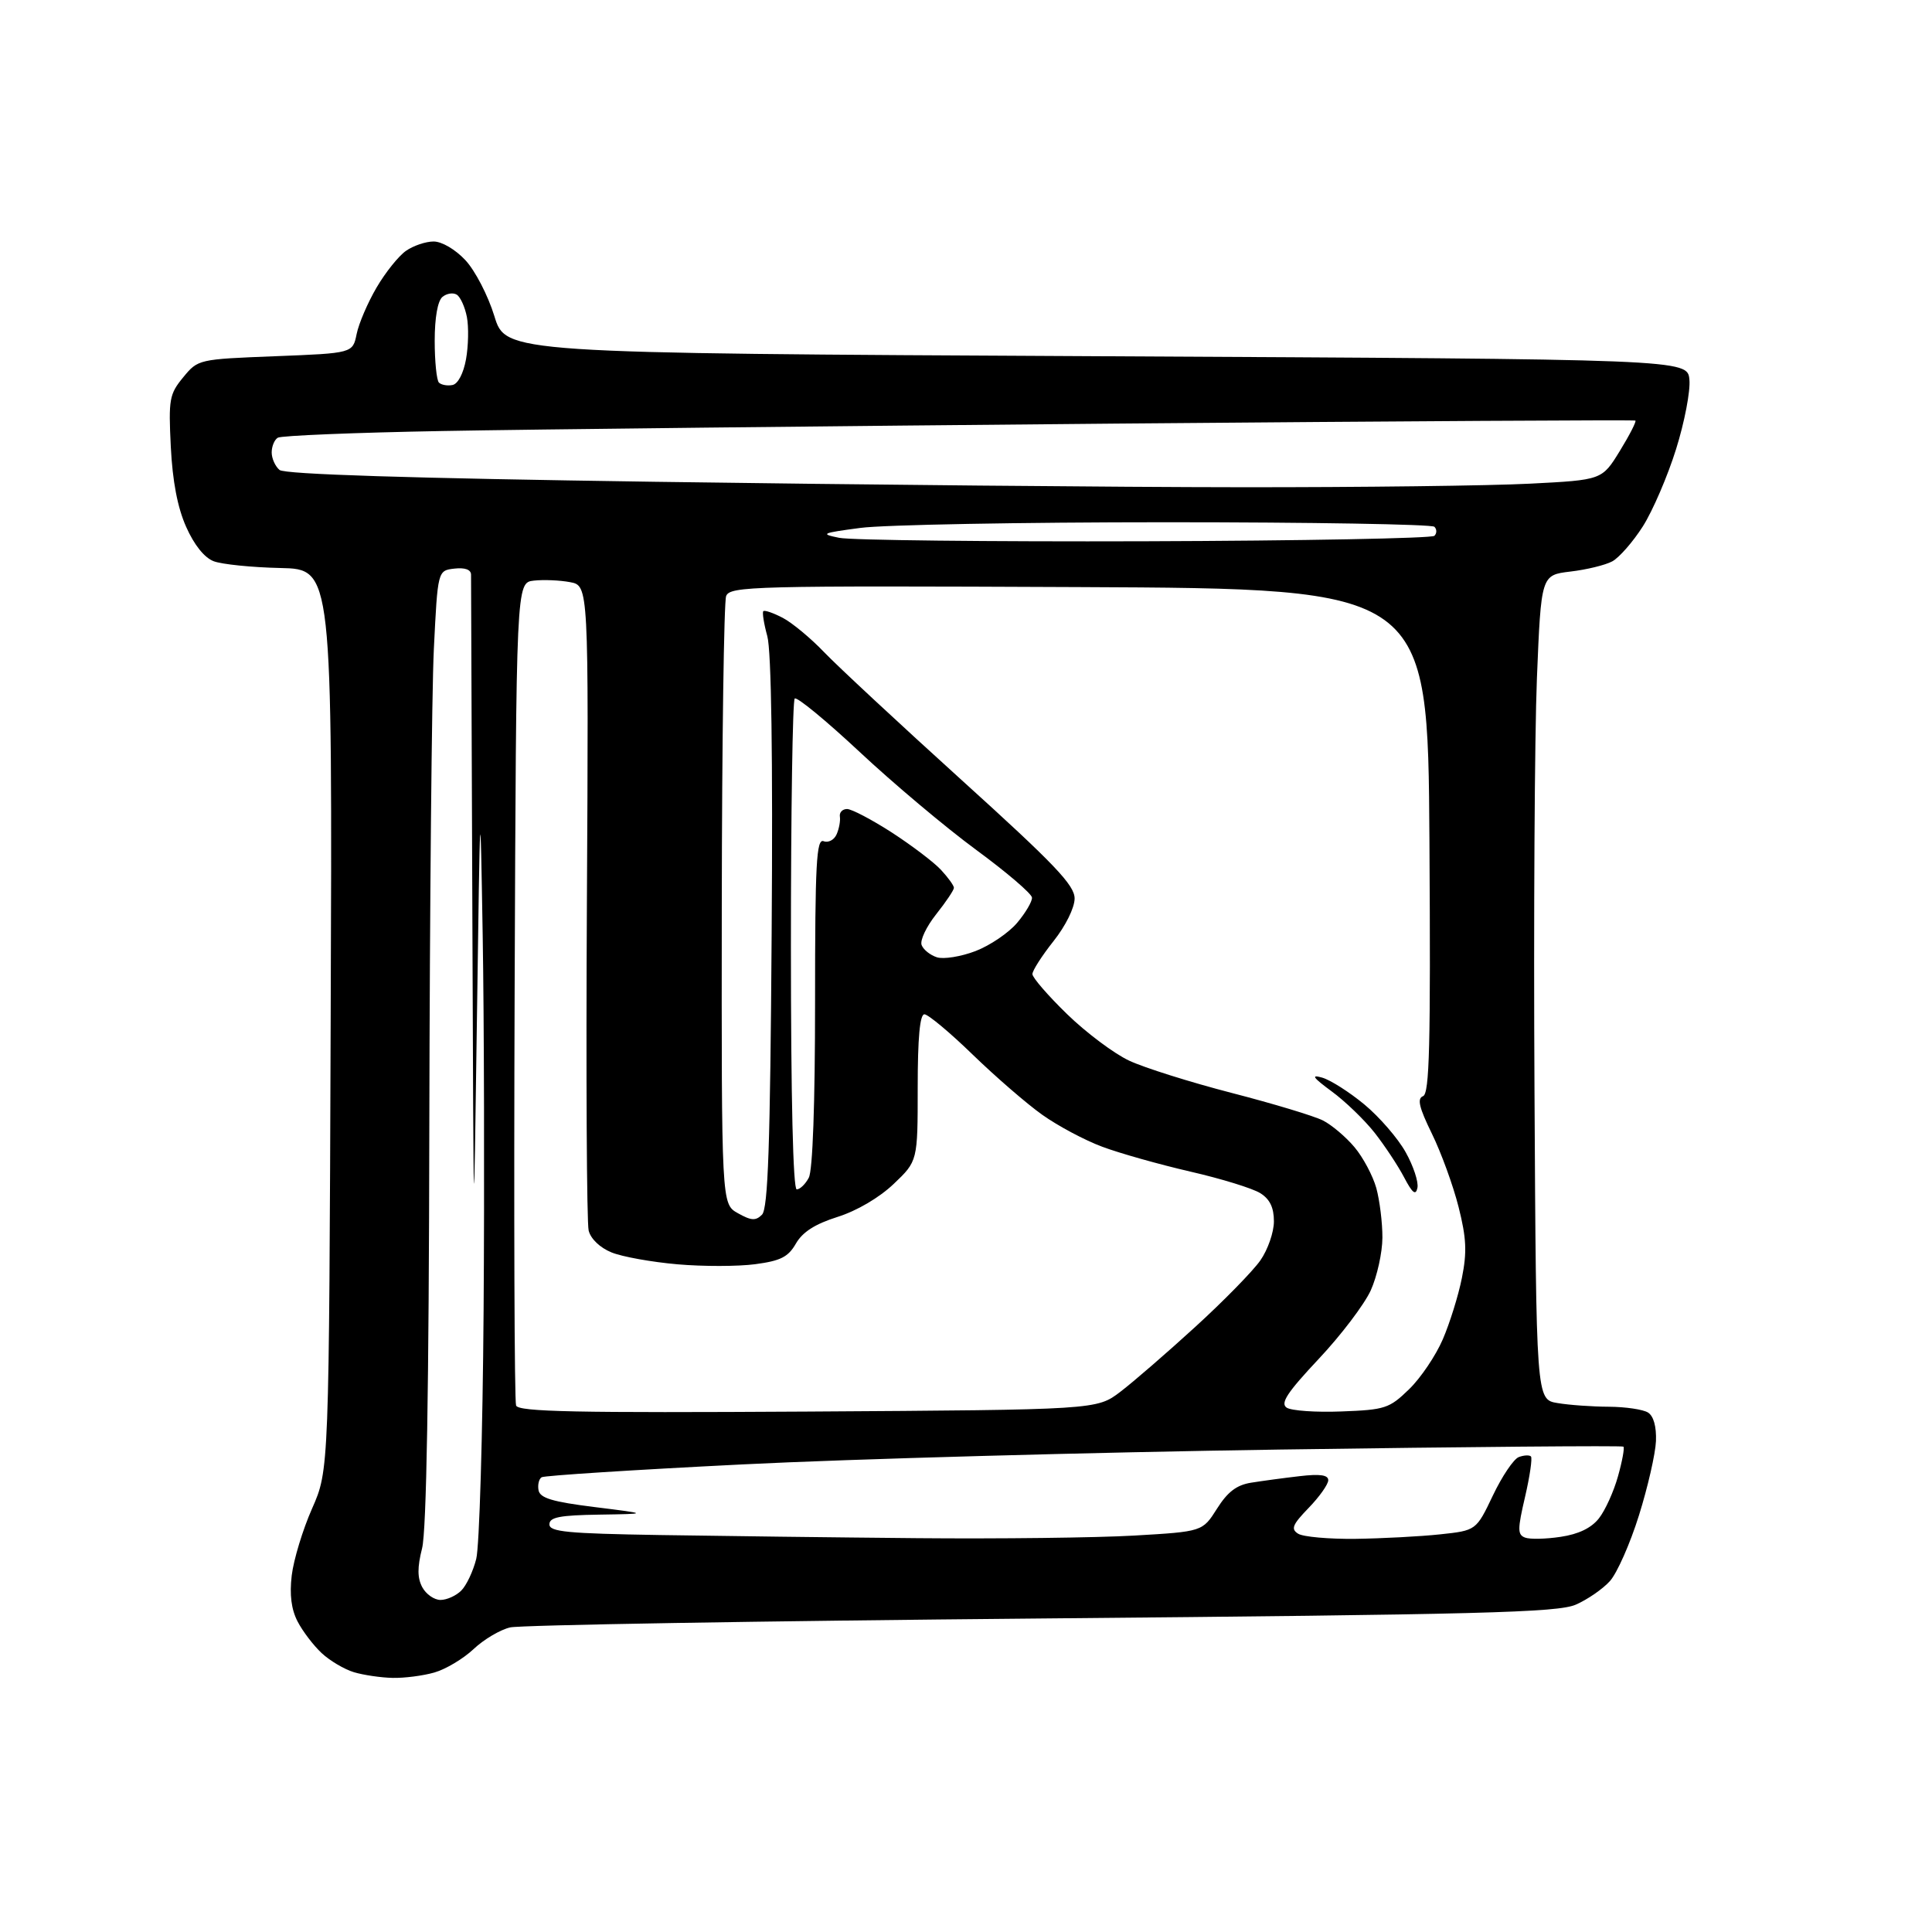 <?xml version="1.0" encoding="UTF-8" standalone="no"?>
<svg 
  version="1.1" 
  xmlns="http://www.w3.org/2000/svg" 
  xmlns:xlink="http://www.w3.org/1999/xlink" 
  xmlns:svg="http://www.w3.org/2000/svg"
  xmlns:rdf="http://www.w3.org/1999/02/22-rdf-syntax-ns#"
  xmlns:cc="http://creativecommons.org/ns#"
  xmlns:dc="http://purl.org/dc/elements/1.1/"
  viewBox="0 0 320 320"
  width="320"
  height="320"
>
<style>svg {background-color: white; }</style>"
<path stroke="none" fill="black" fill-rule="evenodd" d="M65.01,277.91C63.08,277.87 60.20,277.44 58.62,276.97C57.03,276.49 54.63,275.07 53.27,273.80C51.92,272.54 50.12,270.18 49.29,268.57C48.25,266.57 47.94,264.14 48.32,260.94C48.63,258.35 50.14,253.36 51.69,249.86C54.50,243.50 54.50,243.50 54.77,168.89C55.05,94.27 55.05,94.27 46.45,94.08C41.72,93.98 36.75,93.47 35.40,92.96C33.85,92.37 32.16,90.26 30.83,87.26C29.40,84.05 28.58,79.73 28.29,74.00C27.90,66.12 28.05,65.28 30.34,62.50C32.80,59.51 32.85,59.50 45.62,59.00C58.42,58.50 58.42,58.50 59.07,55.33C59.42,53.59 60.91,50.12 62.37,47.63C63.83,45.13 66.02,42.40 67.24,41.55C68.45,40.70 70.51,40.00 71.82,40.00C73.19,40.00 75.43,41.32 77.09,43.10C78.69,44.81 80.84,48.96 81.88,52.35C83.76,58.50 83.76,58.50 181.63,59.00C279.50,59.50 279.50,59.50 279.82,62.89C280.00,64.76 279.01,69.93 277.61,74.39C276.22,78.85 273.74,84.61 272.11,87.18C270.47,89.75 268.19,92.36 267.04,92.98C265.89,93.60 262.76,94.36 260.10,94.67C255.26,95.25 255.26,95.25 254.56,112.37C254.18,121.79 254.00,152.52 254.16,180.66C254.44,231.81 254.44,231.81 257.97,232.39C259.91,232.72 263.75,232.99 266.50,233.00C269.25,233.02 272.16,233.45 272.96,233.96C273.89,234.54 274.37,236.30 274.28,238.69C274.19,240.79 272.93,246.32 271.46,251.00C270.00,255.68 267.83,260.57 266.65,261.88C265.47,263.19 262.93,264.94 261.00,265.78C258.00,267.09 245.33,267.42 172.50,268.07C125.75,268.49 86.15,269.16 84.50,269.55C82.85,269.93 80.12,271.55 78.44,273.14C76.75,274.73 73.83,276.48 71.94,277.02C70.06,277.56 66.94,277.96 65.01,277.91zM72.96,265.00C74.01,265.00 75.55,264.30 76.40,263.45C77.25,262.61 78.37,260.24 78.88,258.20C79.40,256.17 79.95,237.62 80.10,217.00C80.25,196.38 80.18,168.47 79.95,155.00C79.54,130.64 79.53,130.72 78.99,169.00C78.45,207.50 78.45,207.50 78.24,152.00C78.13,121.47 78.03,95.91 78.02,95.18C78.01,94.34 77.01,93.98 75.25,94.18C72.50,94.50 72.50,94.50 71.86,107.50C71.51,114.65 71.18,150.11 71.11,186.31C71.04,230.19 70.64,253.56 69.91,256.45C69.11,259.63 69.12,261.35 69.94,262.89C70.56,264.05 71.92,265.00 72.96,265.00zM152.00,254.77C165.47,254.89 181.60,254.70 187.84,254.34C199.17,253.68 199.17,253.68 201.57,249.89C203.33,247.10 204.82,245.96 207.23,245.58C209.03,245.29 212.64,244.80 215.25,244.50C218.64,244.10 220.00,244.30 220.00,245.17C220.00,245.85 218.54,247.91 216.76,249.75C214.07,252.53 213.77,253.25 215.01,254.03C215.83,254.55 220.10,254.93 224.50,254.88C228.90,254.82 235.20,254.49 238.50,254.14C244.50,253.50 244.50,253.50 247.26,247.72C248.77,244.54 250.70,241.67 251.55,241.34C252.39,241.02 253.30,240.97 253.57,241.23C253.83,241.50 253.39,244.50 252.60,247.92C251.34,253.31 251.34,254.19 252.59,254.67C253.38,254.98 256.03,254.92 258.48,254.55C261.46,254.11 263.57,253.09 264.83,251.49C265.87,250.17 267.29,247.04 267.99,244.52C268.70,242.00 269.10,239.79 268.89,239.61C268.67,239.42 243.07,239.64 212.00,240.09C180.93,240.55 140.88,241.65 123.01,242.55C105.14,243.44 90.16,244.40 89.71,244.68C89.26,244.96 89.03,245.93 89.20,246.84C89.45,248.13 91.50,248.75 98.51,249.62C107.50,250.74 107.50,250.74 99.25,250.87C92.70,250.97 91.00,251.30 91.00,252.48C91.00,253.72 93.95,254.00 109.25,254.25C119.29,254.41 138.53,254.65 152.00,254.77zM133.82,233.80C181.66,233.50 181.66,233.50 185.57,230.52C187.72,228.88 193.31,224.04 197.99,219.76C202.67,215.49 207.51,210.54 208.75,208.77C209.99,207.00 211.00,204.09 211.00,202.30C211.00,200.01 210.33,198.62 208.75,197.63C207.51,196.84 202.29,195.23 197.14,194.05C191.99,192.86 185.42,191.01 182.55,189.93C179.67,188.86 175.21,186.48 172.64,184.65C170.07,182.83 164.88,178.33 161.10,174.67C157.32,171.00 153.72,168.00 153.11,168.00C152.36,168.00 152.00,171.90 152.00,180.15C152.00,192.31 152.00,192.31 148.02,196.10C145.62,198.38 141.92,200.55 138.72,201.56C134.99,202.74 132.93,204.06 131.83,205.97C130.55,208.20 129.30,208.83 125.10,209.39C122.26,209.77 116.46,209.78 112.22,209.41C107.97,209.04 103.05,208.16 101.29,207.44C99.37,206.66 97.84,205.19 97.50,203.82C97.18,202.54 97.05,177.99 97.21,149.25C97.50,97.00 97.50,97.00 94.41,96.42C92.71,96.10 90.01,95.99 88.41,96.17C85.50,96.50 85.50,96.50 85.24,164.00C85.10,201.12 85.20,232.08 85.48,232.80C85.87,233.84 95.36,234.03 133.82,233.80zM222.20,233.78C229.41,233.51 230.12,233.28 233.38,230.11C235.30,228.26 237.81,224.53 238.97,221.84C240.13,219.15 241.56,214.57 242.14,211.65C242.99,207.40 242.89,205.08 241.59,199.93C240.70,196.39 238.71,190.93 237.17,187.78C235.04,183.43 234.69,181.95 235.70,181.56C236.77,181.15 236.97,173.19 236.76,139.28C236.50,97.50 236.50,97.50 178.72,97.24C124.58,97.00 120.90,97.09 120.27,98.73C119.91,99.68 119.58,122.73 119.55,149.94C119.50,199.42 119.50,199.42 122.21,200.94C124.43,202.19 125.17,202.23 126.21,201.19C127.21,200.19 127.57,189.82 127.81,154.51C128.02,125.27 127.76,107.79 127.09,105.37C126.52,103.30 126.23,101.44 126.43,101.23C126.64,101.02 128.09,101.52 129.66,102.34C131.22,103.16 134.30,105.72 136.50,108.02C138.70,110.32 148.94,119.84 159.25,129.18C174.71,143.17 178.00,146.62 177.99,148.83C177.98,150.36 176.50,153.36 174.49,155.89C172.57,158.31 171.00,160.76 171.00,161.34C171.00,161.92 173.59,164.91 176.75,167.98C179.91,171.05 184.54,174.52 187.03,175.68C189.53,176.85 197.18,179.26 204.03,181.03C210.89,182.80 217.68,184.85 219.13,185.59C220.58,186.33 222.92,188.31 224.34,190.00C225.76,191.68 227.39,194.74 227.96,196.78C228.52,198.83 228.98,202.53 228.97,205.00C228.96,207.47 228.09,211.40 227.04,213.73C225.98,216.05 222.11,221.16 218.42,225.08C213.19,230.65 212.03,232.42 213.11,233.15C213.88,233.66 217.96,233.95 222.20,233.78zM234.77,196.75C234.49,198.06 233.94,197.63 232.56,195.00C231.55,193.07 229.35,189.75 227.68,187.62C226.00,185.49 222.80,182.40 220.56,180.76C217.44,178.46 217.08,177.94 219.00,178.49C220.38,178.89 223.53,180.90 226.00,182.95C228.47,185.00 231.55,188.55 232.82,190.84C234.10,193.12 234.98,195.78 234.77,196.75zM131.96,197.00C132.50,197.00 133.40,196.13 133.96,195.07C134.61,193.87 135.00,182.78 135.00,165.96C135.00,142.92 135.22,138.87 136.42,139.33C137.20,139.63 138.17,139.11 138.57,138.19C138.98,137.26 139.22,135.94 139.11,135.25C139.00,134.56 139.54,134.00 140.30,134.00C141.06,134.00 144.39,135.75 147.70,137.88C151.00,140.02 154.67,142.80 155.85,144.07C157.03,145.34 158.00,146.68 158.00,147.05C158.00,147.42 156.68,149.39 155.06,151.43C153.44,153.47 152.35,155.76 152.65,156.53C152.94,157.30 154.09,158.21 155.19,158.56C156.29,158.91 159.16,158.45 161.57,157.53C163.97,156.61 167.08,154.50 168.47,152.85C169.86,151.20 170.97,149.32 170.93,148.67C170.89,148.03 166.73,144.47 161.68,140.76C156.63,137.05 147.95,129.75 142.38,124.54C136.81,119.34 131.98,115.36 131.63,115.70C131.28,116.05 131.00,134.48 131.00,156.67C131.00,181.91 131.36,197.00 131.96,197.00zM189.67,89.65C215.61,89.57 237.17,89.16 237.58,88.75C238.00,88.34 238.00,87.66 237.58,87.25C237.17,86.84 217.18,86.50 193.17,86.50C169.15,86.50 146.35,86.92 142.50,87.44C136.07,88.29 135.79,88.43 139.00,89.08C140.93,89.48 163.73,89.73 189.67,89.65zM205.50,80.70C225.30,80.72 246.86,80.45 253.42,80.11C265.34,79.50 265.34,79.50 268.29,74.70C269.91,72.06 271.07,69.79 270.87,69.66C270.66,69.53 232.03,69.76 185.00,70.16C137.97,70.57 87.69,71.12 73.26,71.39C58.82,71.65 46.56,72.15 46.01,72.50C45.45,72.84 45.00,73.94 45.00,74.94C45.00,75.94 45.59,77.24 46.30,77.84C47.18,78.56 67.59,79.21 108.55,79.80C142.07,80.28 185.70,80.69 205.50,80.70zM74.94,63.77C75.85,63.60 76.76,61.86 77.19,59.49C77.58,57.30 77.65,54.15 77.33,52.50C77.01,50.85 76.26,49.19 75.66,48.81C75.06,48.43 73.99,48.59 73.28,49.18C72.49,49.84 72.00,52.62 72.00,56.46C72.00,59.87 72.32,62.98 72.70,63.37C73.09,63.75 74.09,63.94 74.94,63.77z" />

</svg>